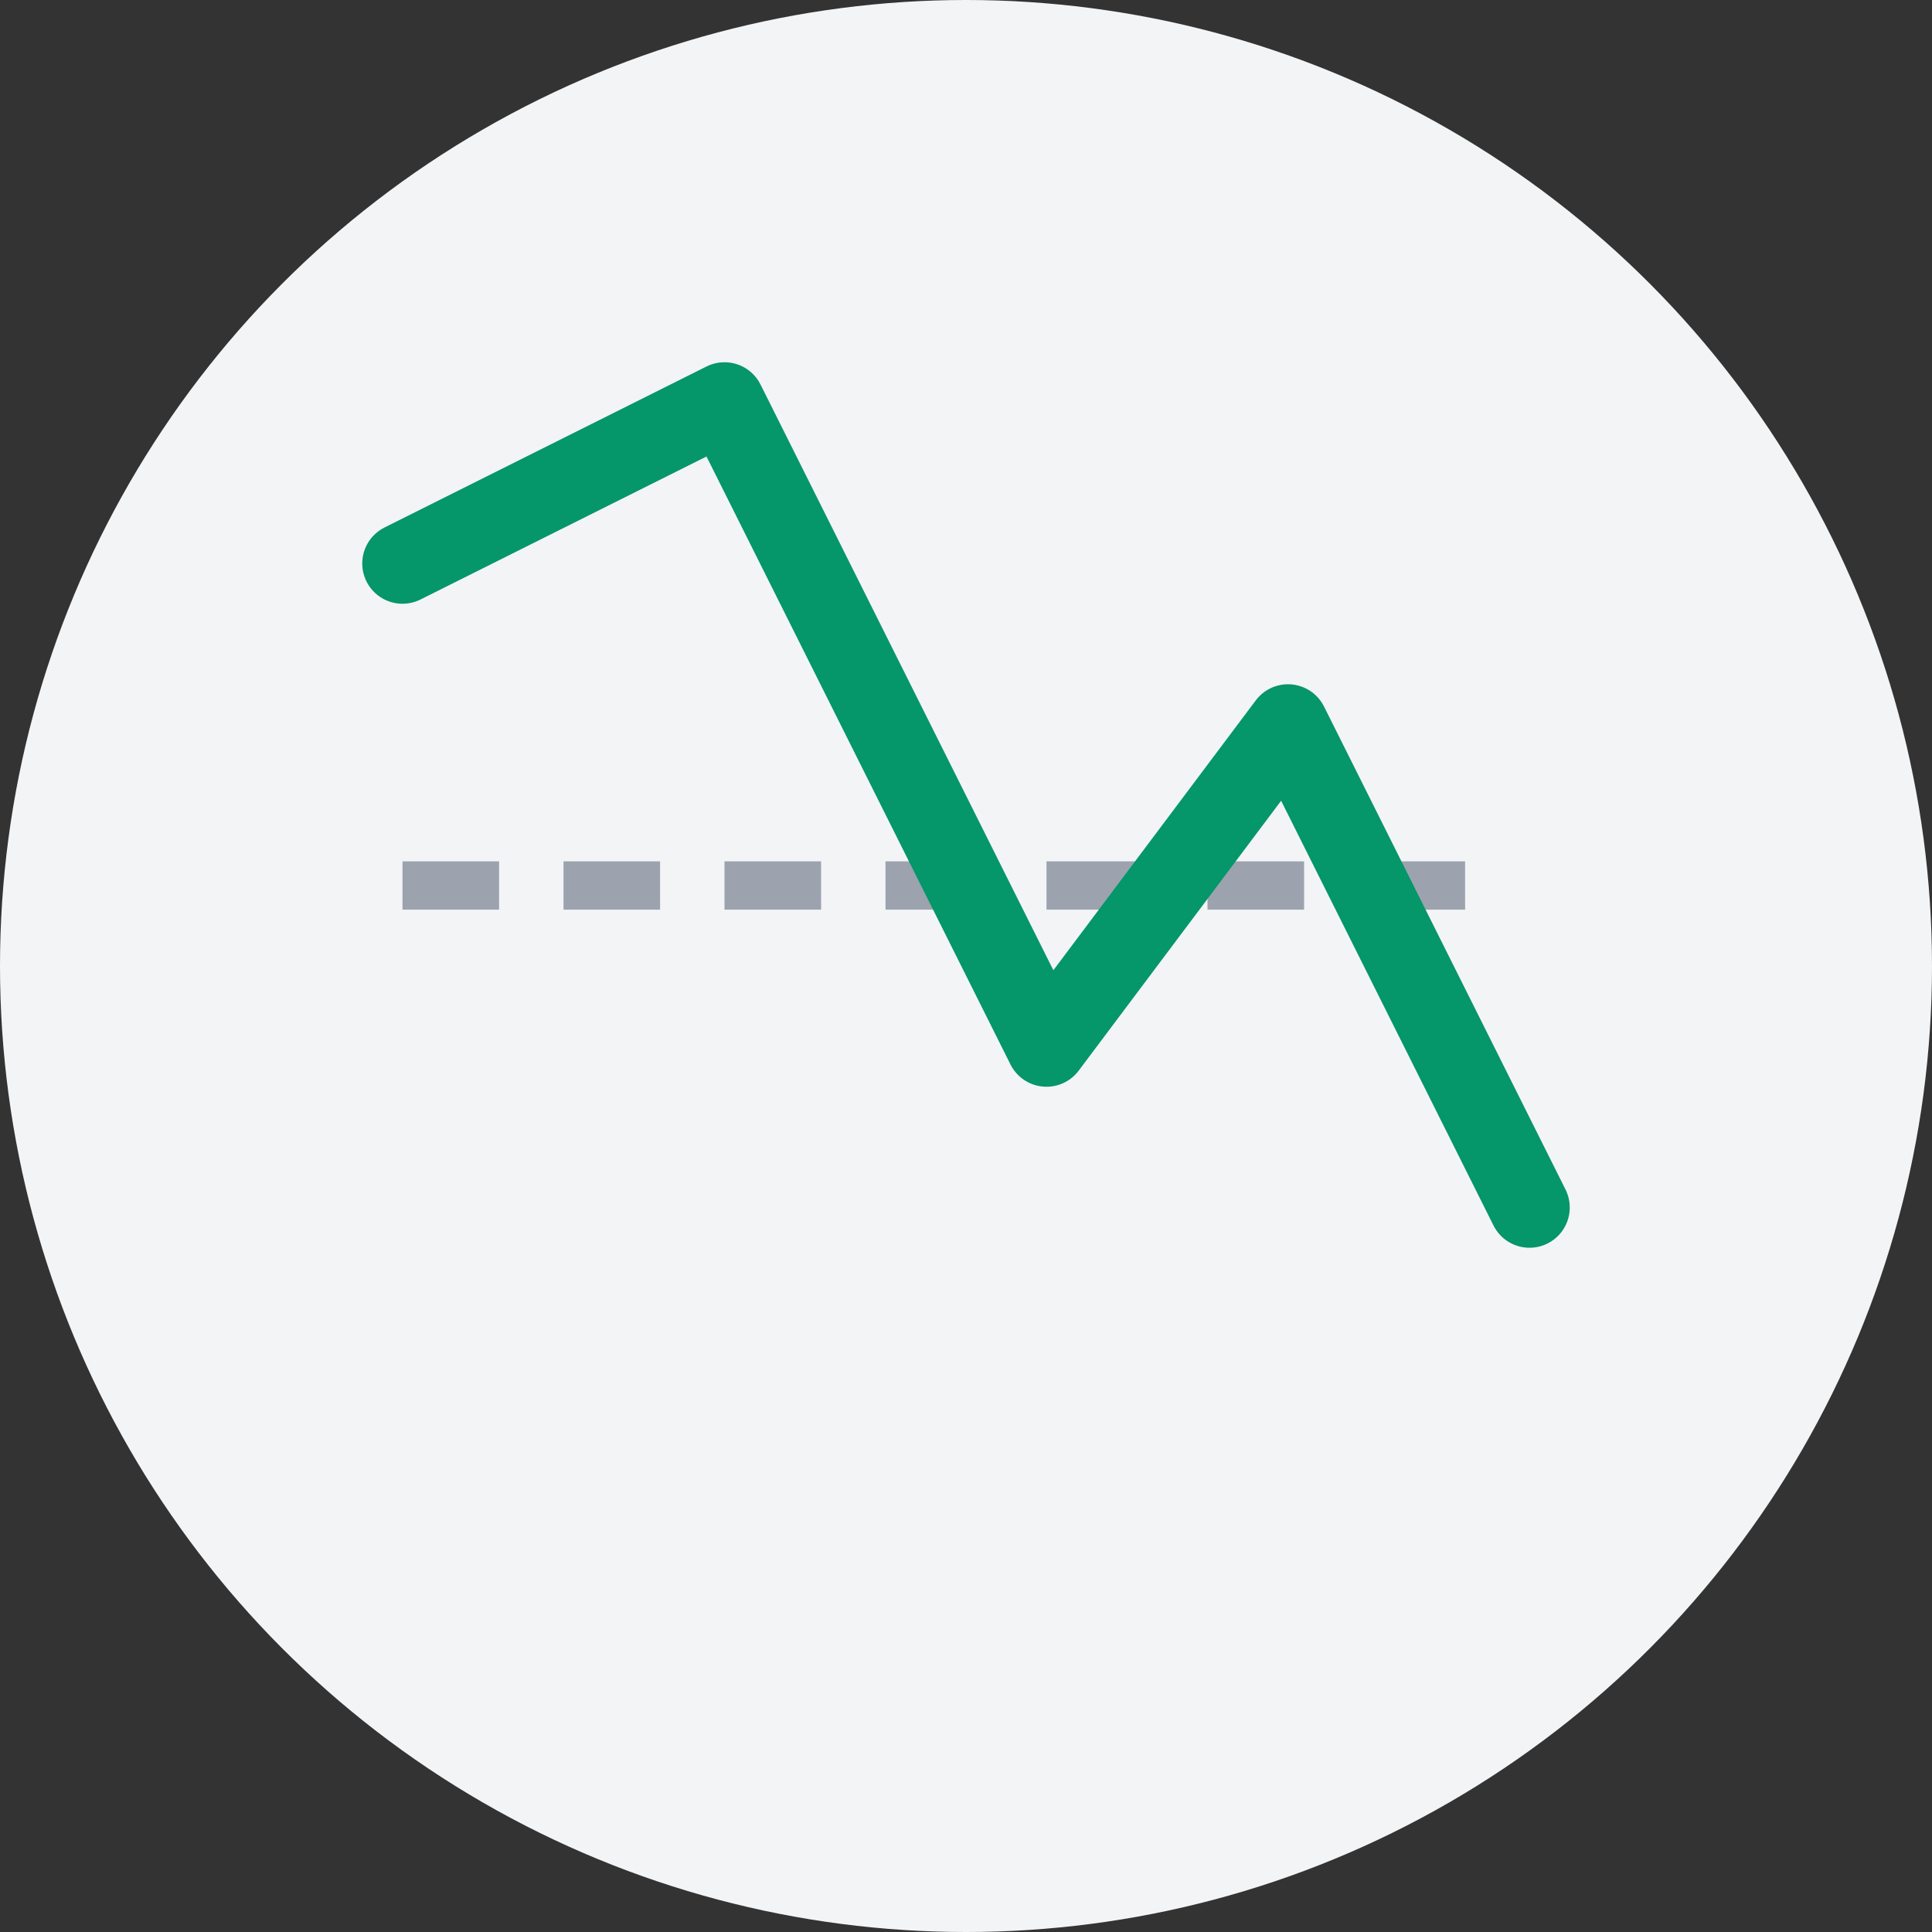 <svg width="120" height="120" viewBox="0 0 120 120" fill="none" xmlns="http://www.w3.org/2000/svg">
    <rect x="0" y="0" width="120" height="120" fill="#333333" stroke="none"/>
    <title>Price Tracko Icon - Inverted Trend</title>
    <circle cx="60" cy="60" r="60" fill="#F3F4F6"/>
    
    <line x1="25" y1="55" x2="95" y2="55" stroke="#9CA3AF" stroke-width="3" stroke-dasharray="6 4"/>
    
    <path d="M25 35L45 25L65 65L80 45L95 75" stroke="#059669" stroke-width="5" stroke-linecap="round" stroke-linejoin="round"/>
</svg>
